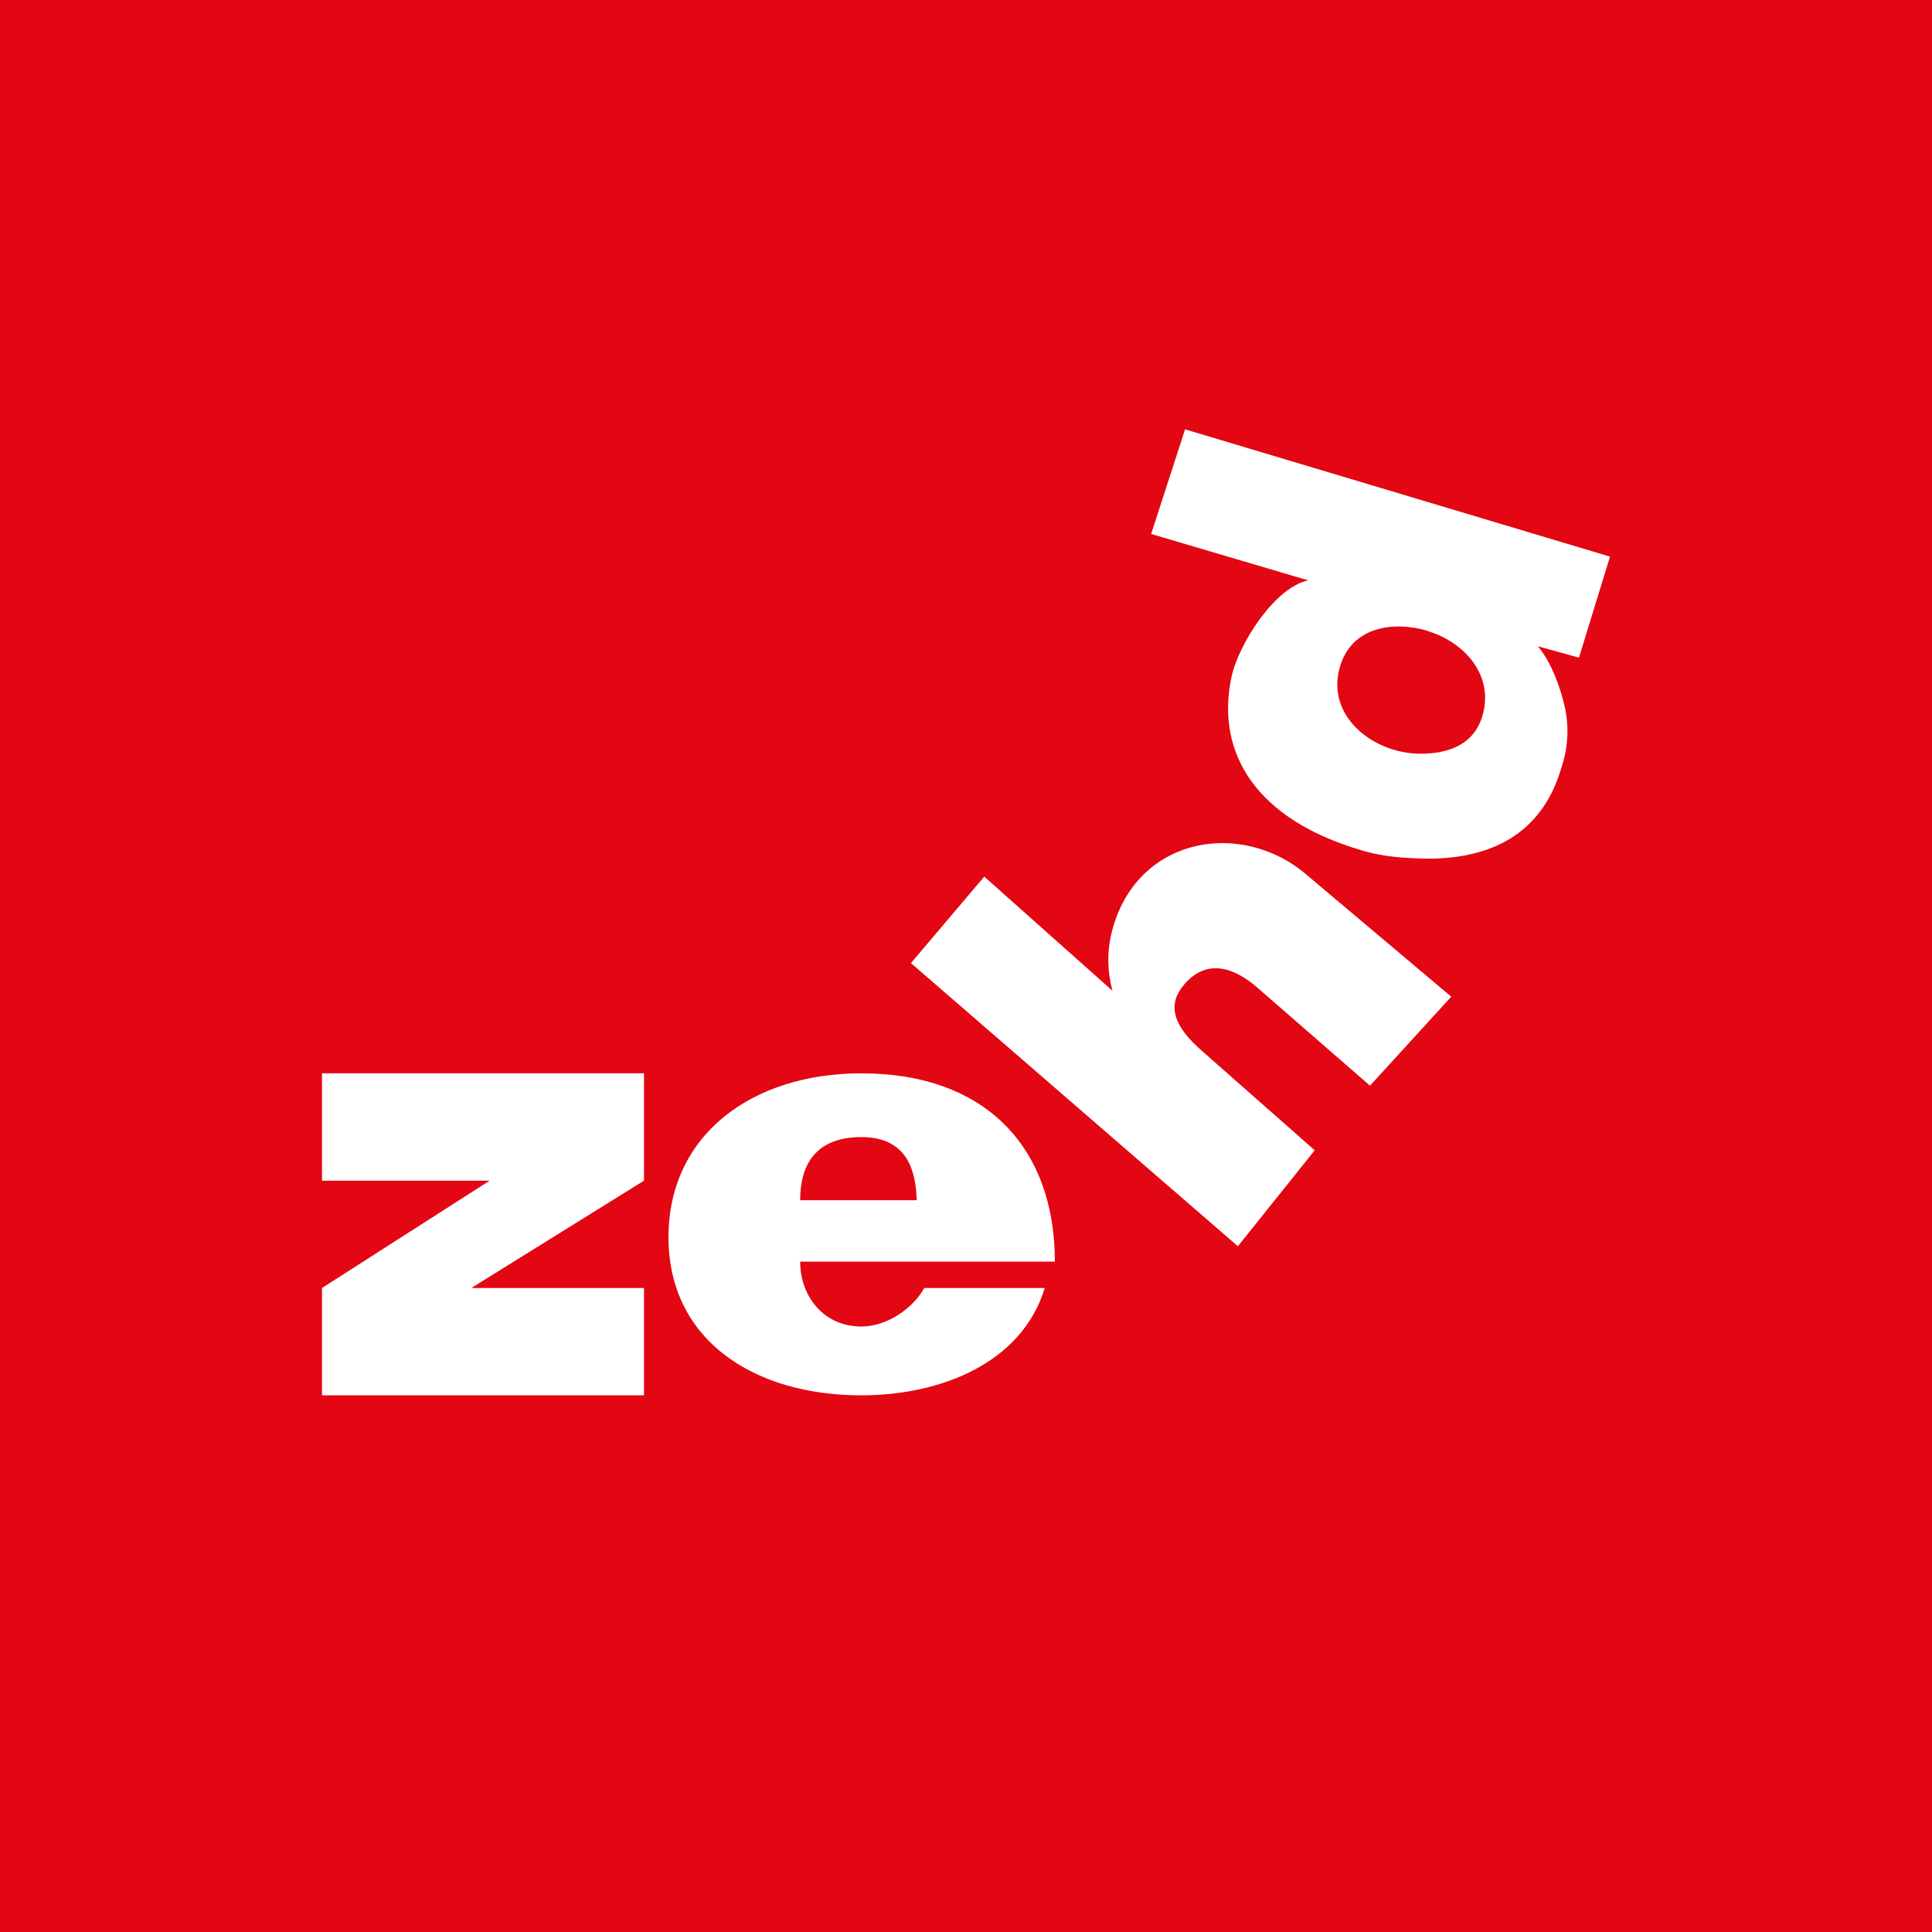 <!-- by TradingView --><svg width="18" height="18" viewBox="0 0 18 18" fill="none" xmlns="http://www.w3.org/2000/svg">
<rect width="18" height="18" fill="#E30613"/>
<path fill-rule="evenodd" clip-rule="evenodd" d="M13.3 5.877C12.979 5.783 12.589 5.838 12.482 6.219C12.354 6.675 12.793 7.014 13.218 7.022C13.484 7.026 13.737 6.944 13.815 6.657C13.917 6.285 13.639 5.981 13.305 5.881L13.3 5.877ZM14.327 6.021C14.45 6.159 14.544 6.42 14.582 6.601C14.619 6.781 14.608 6.969 14.55 7.143C14.367 7.785 13.874 7.999 13.306 8C13.1 7.996 12.884 7.986 12.669 7.917C11.709 7.631 11.325 7.022 11.472 6.314C11.536 6.004 11.875 5.473 12.188 5.407L10.725 4.975L11.041 4L15 5.186L14.711 6.127L14.327 6.021ZM9.17 8.167L8.487 8.973L11.533 11.611L12.249 10.717L11.204 9.796C10.919 9.55 10.876 9.355 11.033 9.172C11.243 8.928 11.493 9.012 11.708 9.196L12.764 10.115L13.521 9.286L12.178 8.154C11.56 7.619 10.558 7.8 10.351 8.714C10.313 8.884 10.318 9.061 10.365 9.231L9.17 8.167ZM3 12V13H6V12H4.391L6 11V10H3V11H4.562L3 12ZM9.734 12H8.611C8.511 12.183 8.27 12.359 8.025 12.359C7.675 12.359 7.455 12.078 7.455 11.754H9.828C9.828 10.7 9.192 10 8.025 10C7.004 10 6.228 10.575 6.228 11.527C6.228 12.479 7.016 13 8.025 13C8.758 13 9.519 12.704 9.734 12ZM7.455 11.182H8.541C8.532 10.921 8.463 10.594 8.025 10.594C7.587 10.594 7.455 10.867 7.455 11.182Z" fill="white"/>
</svg>
